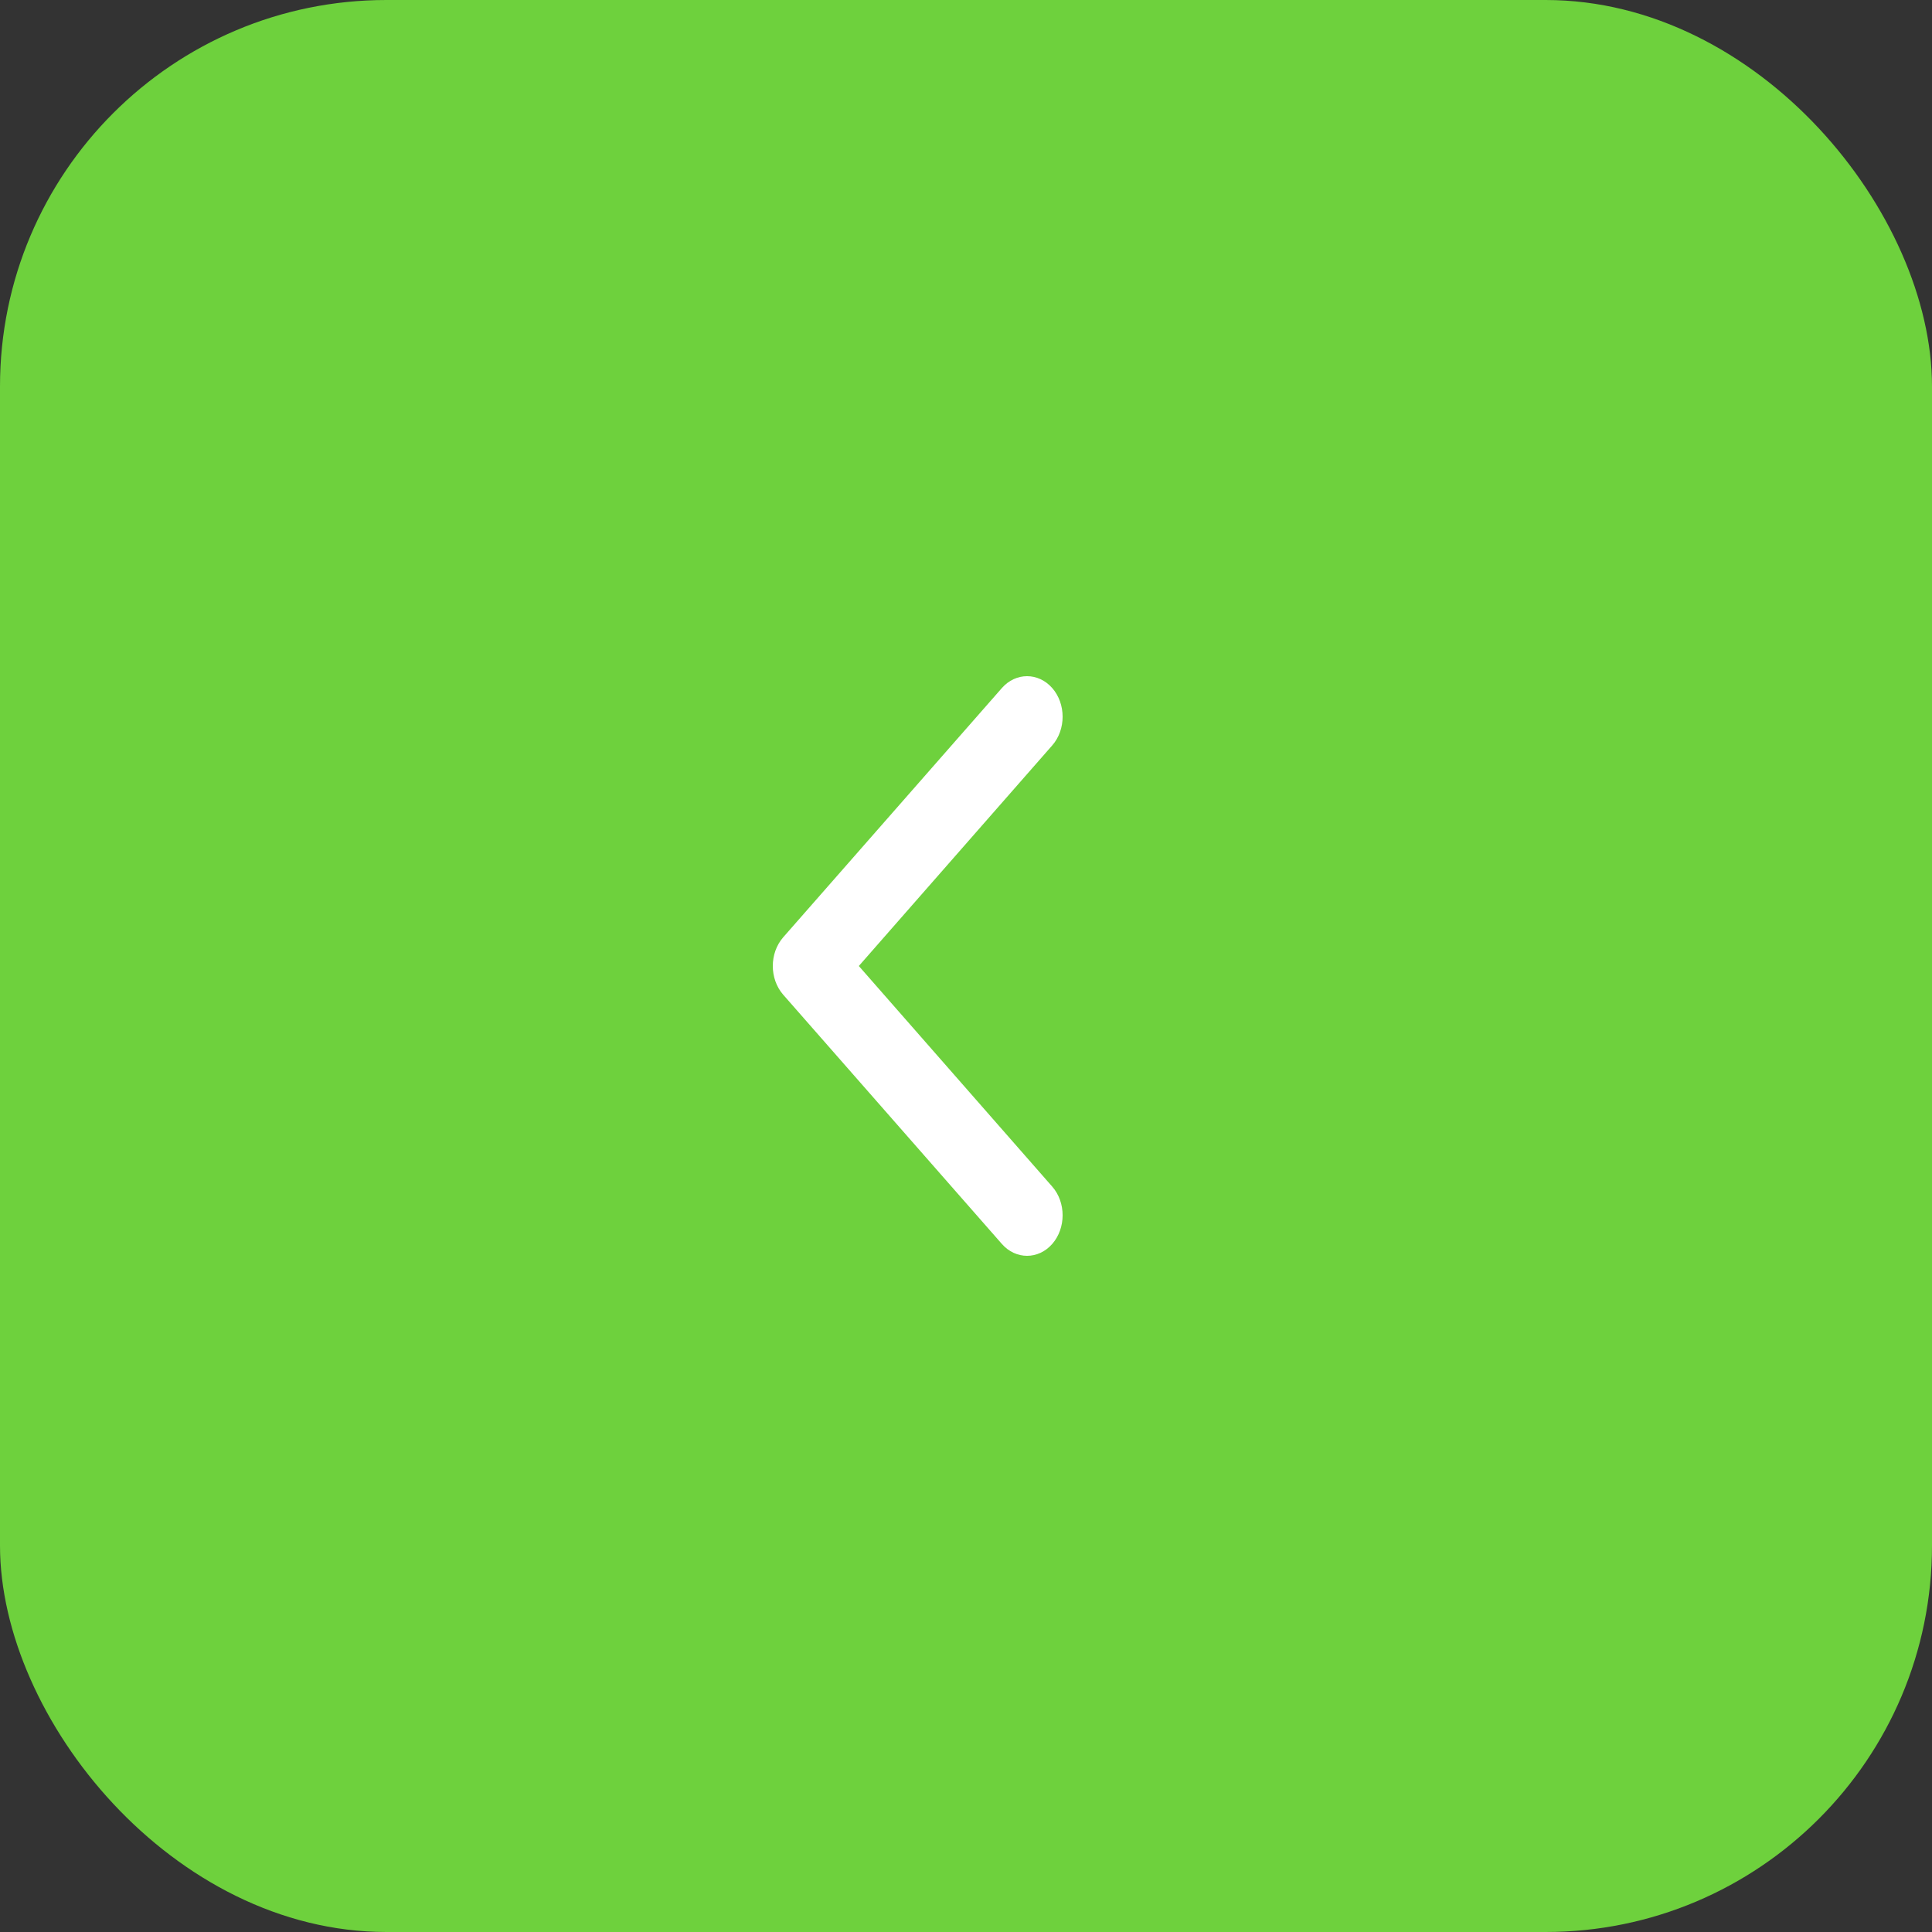 <svg width="40" height="40" viewBox="0 0 40 40" fill="none" xmlns="http://www.w3.org/2000/svg">
  <rect x="0" y="0" width="40" height="40" fill="#333333" stroke="none"/>
  <rect width="40" height="40" rx="8" fill="#6ED13D" />
  <path fill-rule="evenodd" clip-rule="evenodd" d="M16 20C16 20.215 16.072 20.43 16.215 20.594L20.743 25.755C21.03 26.082 21.498 26.082 21.785 25.755C22.072 25.427 22.072 24.894 21.785 24.567L17.781 20L21.785 15.433C22.072 15.106 22.072 14.572 21.785 14.245C21.498 13.918 21.03 13.918 20.743 14.245L16.215 19.406C16.072 19.57 16 19.785 16 20Z" fill="white" />
</svg>
